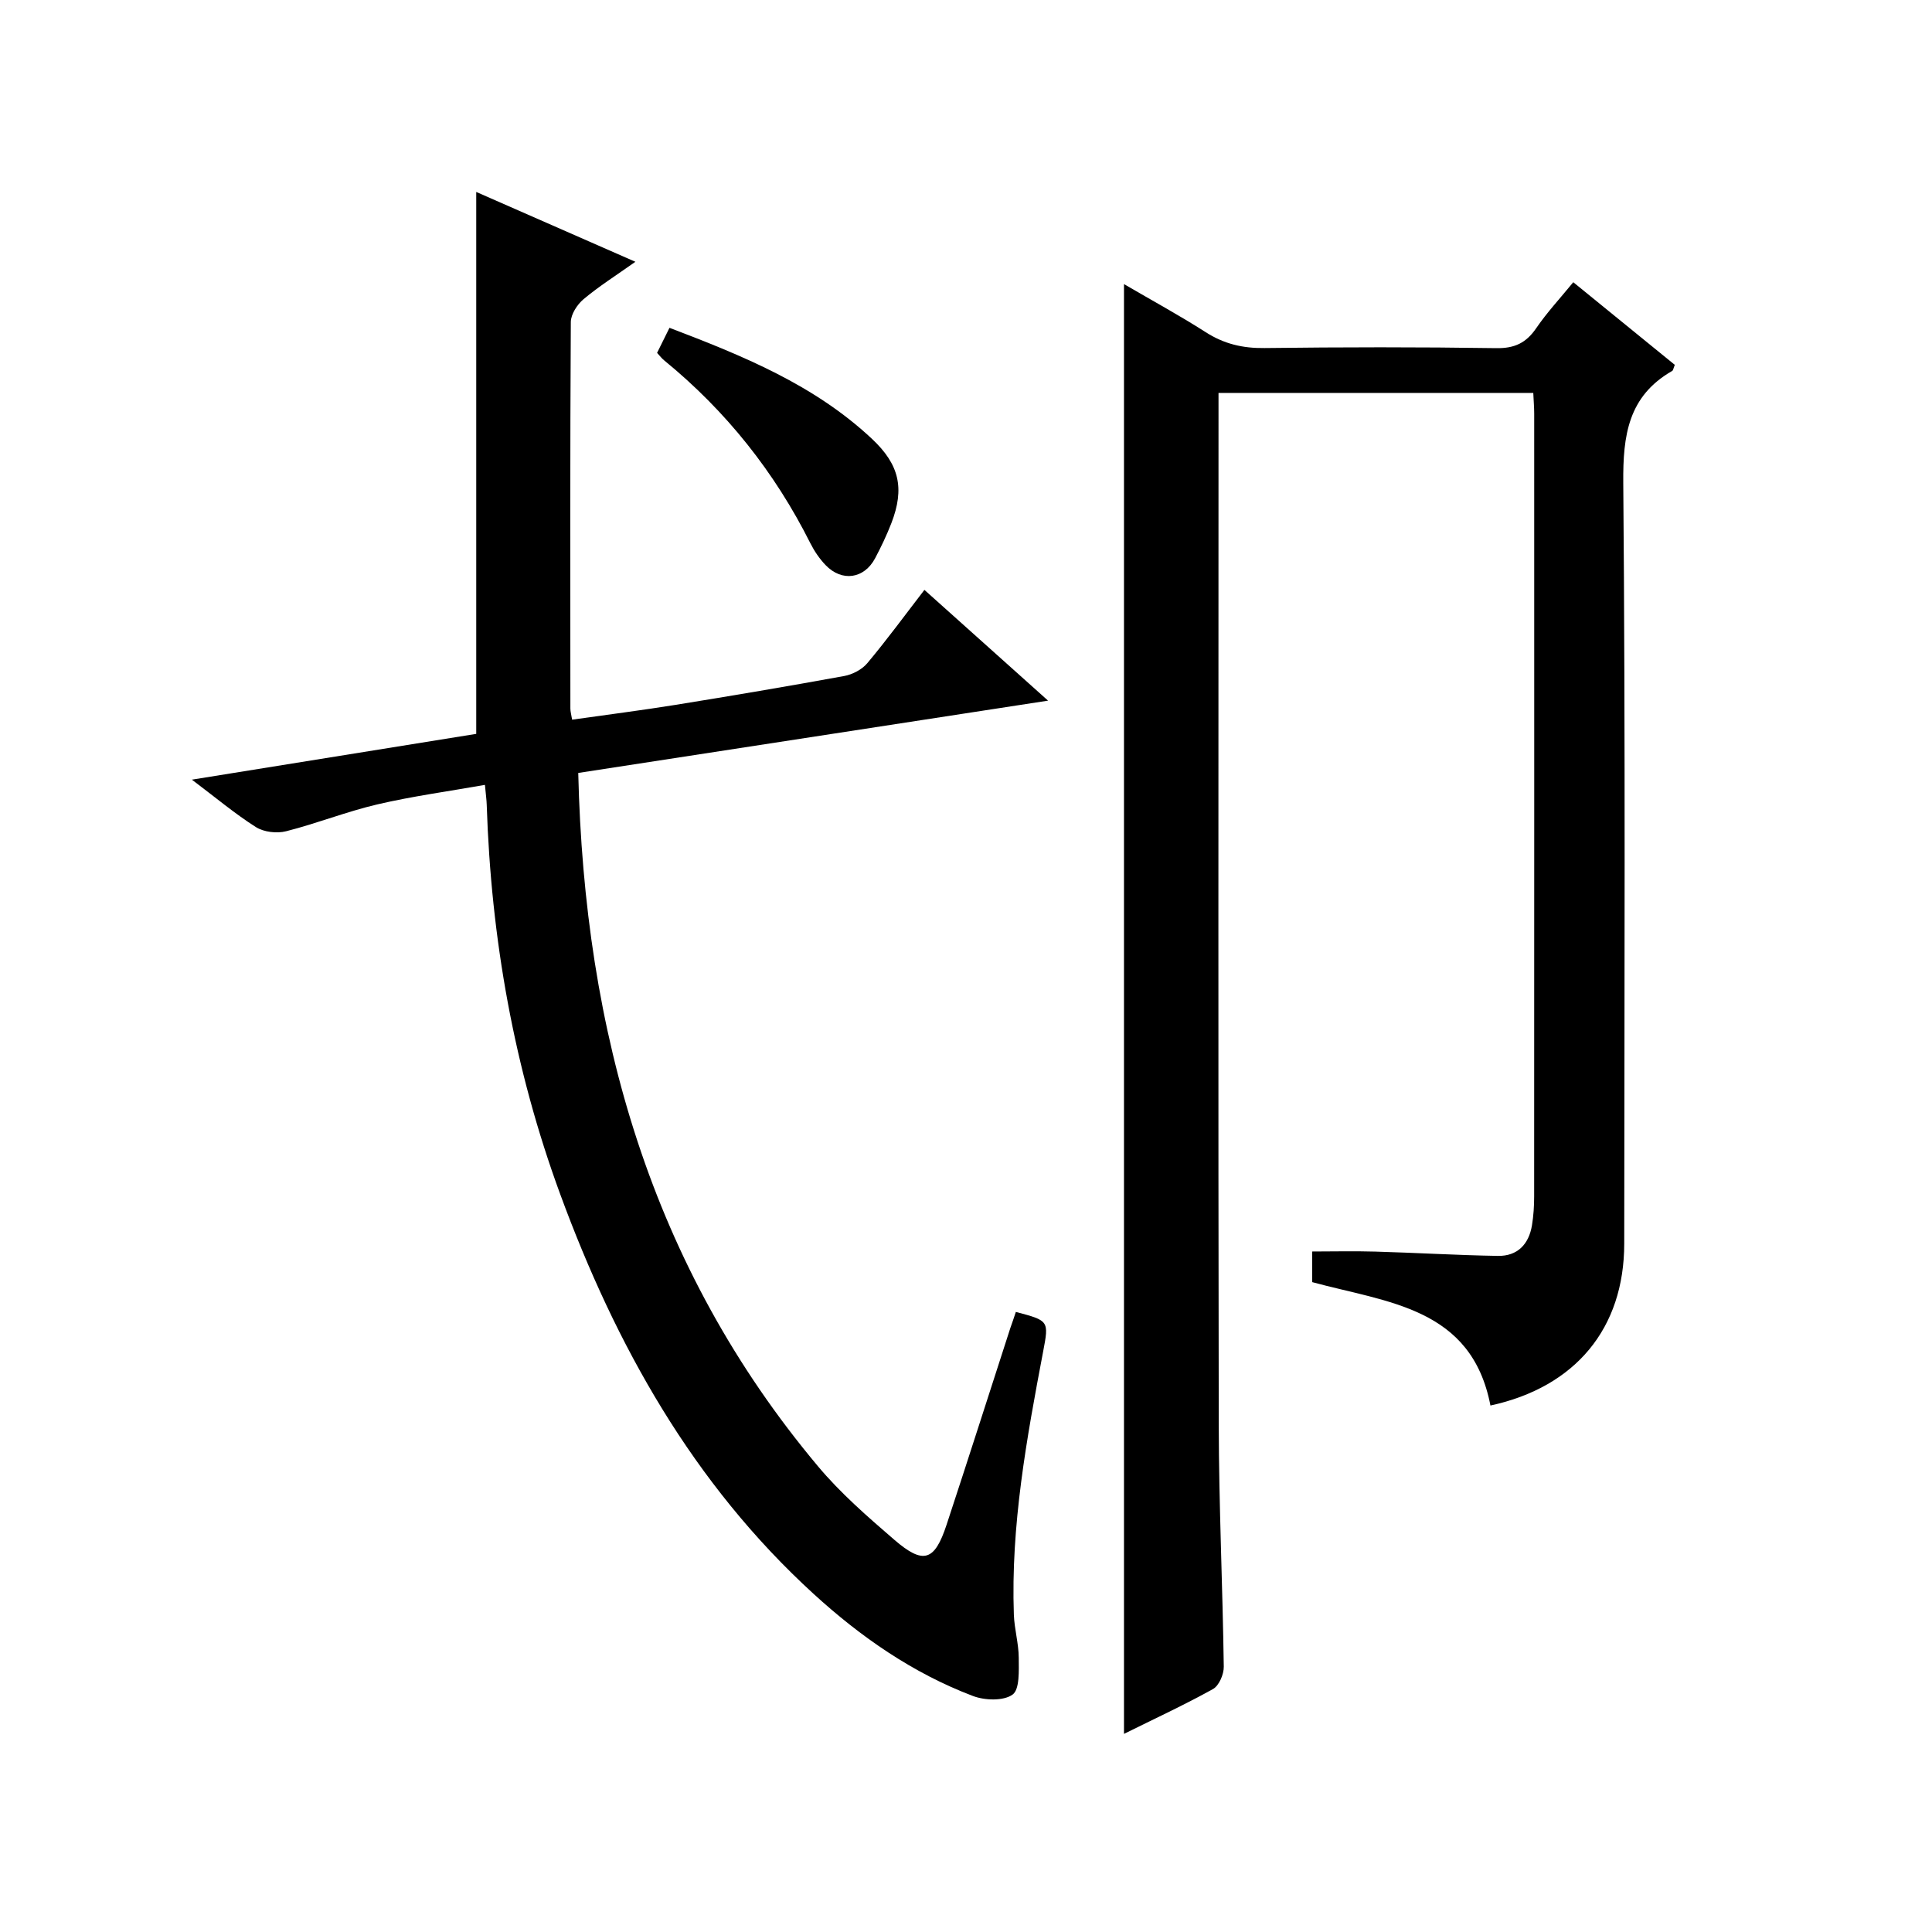 <?xml version="1.0" encoding="utf-8"?>
<svg version="1.1" id="ZDIC" xmlns="http://www.w3.org/2000/svg" xmlns:xlink="http://www.w3.org/1999/xlink" x="0px" y="0px"
	 viewBox="0 0 400 400" style="enable-background:new 0 0 400 400;" xml:space="preserve">

<g>
	
	<path d="M232.71,358.98c0-100.13,0-199.76,0-300.16c5.71,3.34,11.44,6.45,16.91,9.95c3.8,2.44,7.68,3.35,12.19,3.29
		c16-0.2,32-0.22,48,0.02c3.79,0.06,6.18-1.1,8.26-4.15c2.22-3.25,4.94-6.17,7.66-9.5c7.27,5.92,14.19,11.55,21.02,17.11
		c-0.29,0.7-0.33,1.14-0.55,1.26c-9.1,5.23-10.2,13.32-10.12,23.13c0.45,52.52,0.23,105.04,0.2,157.56
		c-0.01,17.49-10.05,29.68-27.7,33.51c-3.92-20.33-21.28-21.3-36.91-25.55c0-1.63,0-3.57,0-6.34c4.27,0,8.7-0.11,13.11,0.02
		c8.45,0.24,16.89,0.75,25.34,0.89c4.05,0.07,6.42-2.41,7.06-6.35c0.32-1.96,0.45-3.98,0.45-5.97
		c0.02-54.02,0.02-108.04,0.01-162.06c0-1.32-0.12-2.63-0.19-4.29c-21.6,0-43,0-65.17,0c0,1.65,0,3.41,0,5.17
		c0,69.53-0.08,139.05,0.05,208.58c0.03,16.66,0.81,33.32,1.04,49.98c0.02,1.57-0.98,3.91-2.22,4.61
		C245.19,353,239.02,355.85,232.71,358.98z"/>
	<path d="M210.32,271.62c6.84,1.81,6.87,1.81,5.65,8.21c-3.42,18.01-6.72,36.04-6.06,54.49c0.11,2.97,0.99,5.92,1.01,8.89
		c0.01,2.65,0.22,6.56-1.28,7.64c-1.89,1.35-5.76,1.22-8.22,0.28c-12.43-4.72-23.22-12.22-32.98-21.14
		c-24.96-22.81-40.94-51.41-52.45-82.73c-9.56-26.01-14.33-52.98-15.22-80.66c-0.03-0.97-0.17-1.95-0.37-4.1
		c-7.63,1.35-15.03,2.35-22.27,4.04c-6.38,1.49-12.53,3.95-18.89,5.56c-1.92,0.49-4.6,0.18-6.24-0.85
		c-4.34-2.75-8.31-6.09-13.27-9.83c20.2-3.25,39.6-6.38,58.87-9.48c0-37.48,0-74.56,0-112.2c10.75,4.72,21.43,9.41,32.95,14.46
		c-4.01,2.84-7.56,5.08-10.74,7.75c-1.31,1.1-2.62,3.12-2.63,4.73c-0.16,26.67-0.11,53.35-0.09,80.02c0,0.64,0.2,1.28,0.36,2.3
		c7.24-1.03,14.36-1.93,21.44-3.07c11.65-1.88,23.29-3.85,34.9-5.97c1.72-0.32,3.68-1.34,4.78-2.66c4.05-4.83,7.78-9.93,11.82-15.17
		c8.31,7.45,16.35,14.65,25.6,22.93c-33.22,5.11-65.24,10.04-97.27,14.97c1.27,53.6,15,102.23,49.62,143.53
		c4.67,5.58,10.27,10.45,15.8,15.22c6.04,5.21,8.35,4.44,10.83-3.07c4.48-13.59,8.83-27.23,13.24-40.85
		C209.55,273.92,209.87,272.98,210.32,271.62z"/>
	<path d="M136.04,73.06c0.82-1.65,1.61-3.25,2.57-5.19c15.16,5.78,29.94,11.77,41.9,22.97c5.67,5.31,6.84,10.24,4.03,17.5
		c-0.96,2.47-2.11,4.88-3.35,7.23c-2.27,4.29-6.89,4.95-10.27,1.42c-1.24-1.3-2.31-2.86-3.12-4.47
		c-7.41-14.78-17.47-27.43-30.27-37.89C137.03,74.23,136.63,73.7,136.04,73.06z"/>
</g>
</svg>
